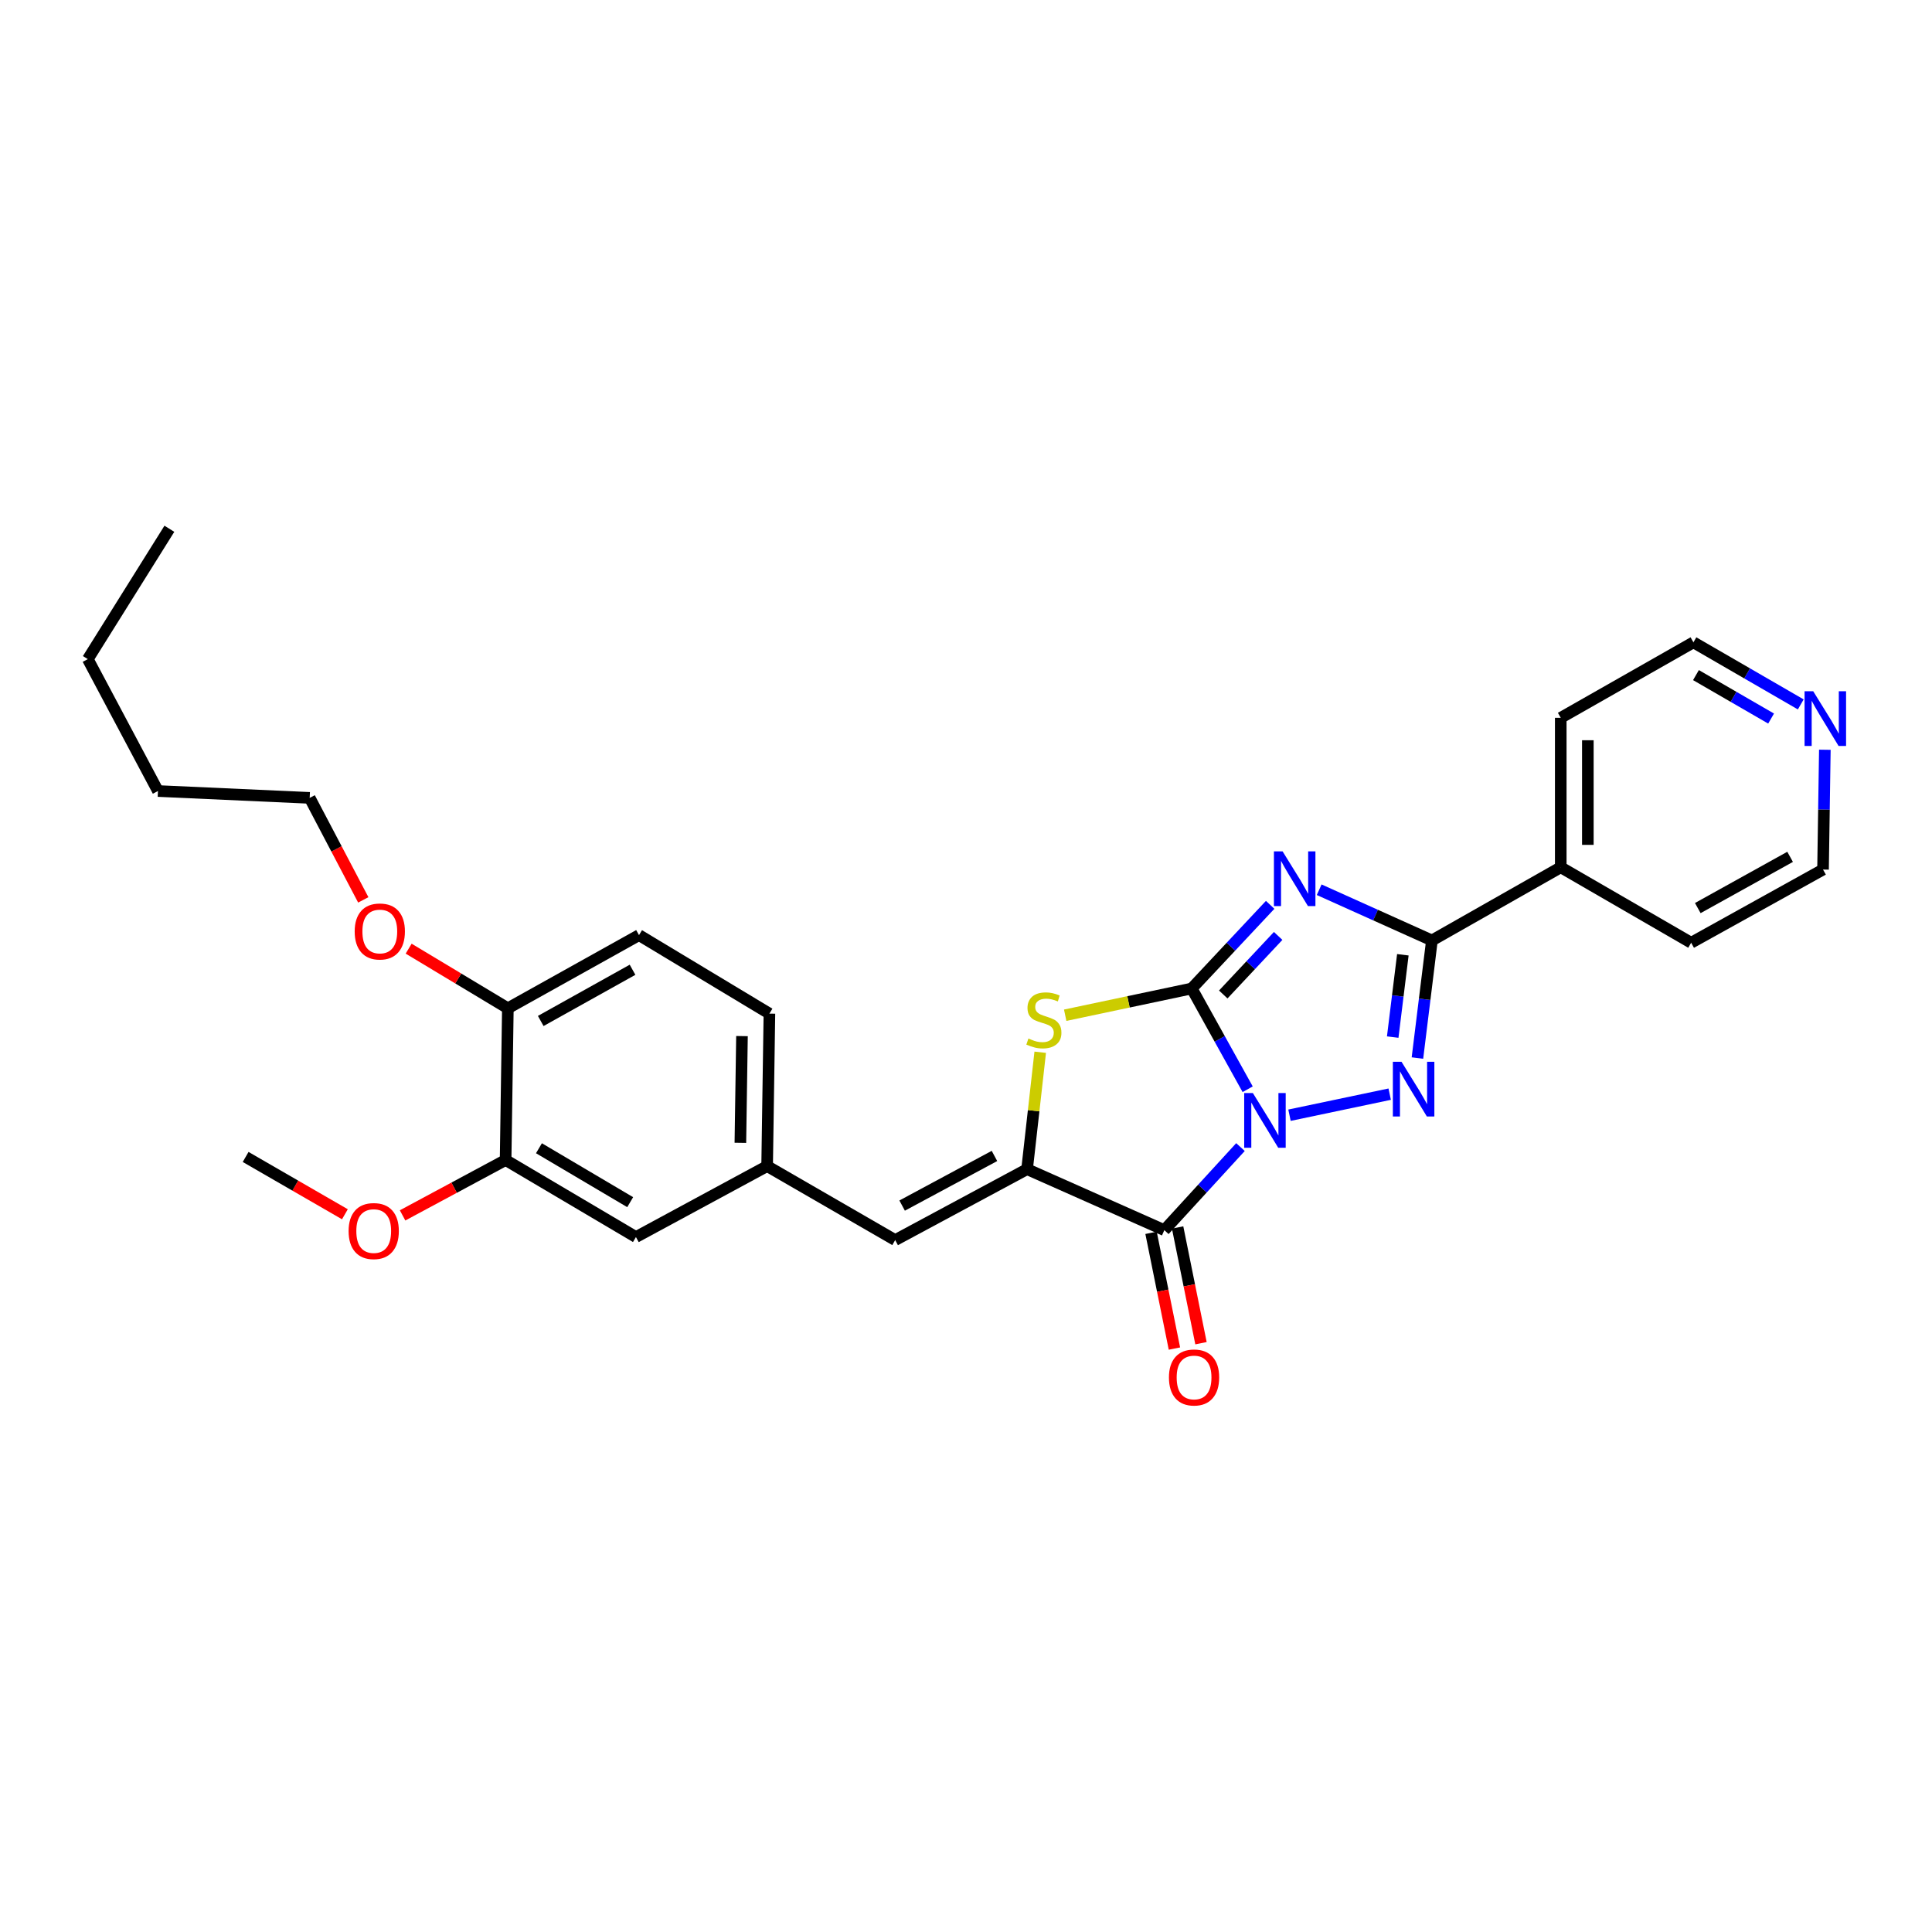 <?xml version='1.0' encoding='iso-8859-1'?>
<svg version='1.1' baseProfile='full'
              xmlns='http://www.w3.org/2000/svg'
                      xmlns:rdkit='http://www.rdkit.org/xml'
                      xmlns:xlink='http://www.w3.org/1999/xlink'
                  xml:space='preserve'
width='1000px' height='1000px' viewBox='0 0 1000 1000'>
<!-- END OF HEADER -->
<rect style='opacity:1.0;fill:#FFFFFF;stroke:none' width='1000' height='1000' x='0' y='0'> </rect>
<path class='bond-0' d='M 645.789,563.796 L 631.312,537.718' style='fill:none;fill-rule:evenodd;stroke:#0000FF;stroke-width:6px;stroke-linecap:butt;stroke-linejoin:miter;stroke-opacity:1' />
<path class='bond-0' d='M 631.312,537.718 L 616.836,511.64' style='fill:none;fill-rule:evenodd;stroke:#000000;stroke-width:6px;stroke-linecap:butt;stroke-linejoin:miter;stroke-opacity:1' />
<path class='bond-2' d='M 667.439,577.238 L 719.3,566.336' style='fill:none;fill-rule:evenodd;stroke:#0000FF;stroke-width:6px;stroke-linecap:butt;stroke-linejoin:miter;stroke-opacity:1' />
<path class='bond-3' d='M 642.066,593.727 L 622.361,615.225' style='fill:none;fill-rule:evenodd;stroke:#0000FF;stroke-width:6px;stroke-linecap:butt;stroke-linejoin:miter;stroke-opacity:1' />
<path class='bond-3' d='M 622.361,615.225 L 602.655,636.723' style='fill:none;fill-rule:evenodd;stroke:#000000;stroke-width:6px;stroke-linecap:butt;stroke-linejoin:miter;stroke-opacity:1' />
<path class='bond-1' d='M 616.836,511.64 L 637.135,489.994' style='fill:none;fill-rule:evenodd;stroke:#000000;stroke-width:6px;stroke-linecap:butt;stroke-linejoin:miter;stroke-opacity:1' />
<path class='bond-1' d='M 637.135,489.994 L 657.434,468.348' style='fill:none;fill-rule:evenodd;stroke:#0000FF;stroke-width:6px;stroke-linecap:butt;stroke-linejoin:miter;stroke-opacity:1' />
<path class='bond-1' d='M 633.156,514.74 L 647.365,499.587' style='fill:none;fill-rule:evenodd;stroke:#000000;stroke-width:6px;stroke-linecap:butt;stroke-linejoin:miter;stroke-opacity:1' />
<path class='bond-1' d='M 647.365,499.587 L 661.574,484.435' style='fill:none;fill-rule:evenodd;stroke:#0000FF;stroke-width:6px;stroke-linecap:butt;stroke-linejoin:miter;stroke-opacity:1' />
<path class='bond-6' d='M 616.836,511.64 L 584.09,518.562' style='fill:none;fill-rule:evenodd;stroke:#000000;stroke-width:6px;stroke-linecap:butt;stroke-linejoin:miter;stroke-opacity:1' />
<path class='bond-6' d='M 584.09,518.562 L 551.344,525.483' style='fill:none;fill-rule:evenodd;stroke:#CCCC00;stroke-width:6px;stroke-linecap:butt;stroke-linejoin:miter;stroke-opacity:1' />
<path class='bond-28' d='M 682.808,460.525 L 711.982,473.648' style='fill:none;fill-rule:evenodd;stroke:#0000FF;stroke-width:6px;stroke-linecap:butt;stroke-linejoin:miter;stroke-opacity:1' />
<path class='bond-28' d='M 711.982,473.648 L 741.155,486.77' style='fill:none;fill-rule:evenodd;stroke:#000000;stroke-width:6px;stroke-linecap:butt;stroke-linejoin:miter;stroke-opacity:1' />
<path class='bond-5' d='M 733.663,547.635 L 737.409,517.203' style='fill:none;fill-rule:evenodd;stroke:#0000FF;stroke-width:6px;stroke-linecap:butt;stroke-linejoin:miter;stroke-opacity:1' />
<path class='bond-5' d='M 737.409,517.203 L 741.155,486.77' style='fill:none;fill-rule:evenodd;stroke:#000000;stroke-width:6px;stroke-linecap:butt;stroke-linejoin:miter;stroke-opacity:1' />
<path class='bond-5' d='M 720.867,536.792 L 723.489,515.489' style='fill:none;fill-rule:evenodd;stroke:#0000FF;stroke-width:6px;stroke-linecap:butt;stroke-linejoin:miter;stroke-opacity:1' />
<path class='bond-5' d='M 723.489,515.489 L 726.112,494.186' style='fill:none;fill-rule:evenodd;stroke:#000000;stroke-width:6px;stroke-linecap:butt;stroke-linejoin:miter;stroke-opacity:1' />
<path class='bond-4' d='M 602.655,636.723 L 531.614,605.16' style='fill:none;fill-rule:evenodd;stroke:#000000;stroke-width:6px;stroke-linecap:butt;stroke-linejoin:miter;stroke-opacity:1' />
<path class='bond-8' d='M 595.782,638.112 L 601.833,668.065' style='fill:none;fill-rule:evenodd;stroke:#000000;stroke-width:6px;stroke-linecap:butt;stroke-linejoin:miter;stroke-opacity:1' />
<path class='bond-8' d='M 601.833,668.065 L 607.885,698.018' style='fill:none;fill-rule:evenodd;stroke:#FF0000;stroke-width:6px;stroke-linecap:butt;stroke-linejoin:miter;stroke-opacity:1' />
<path class='bond-8' d='M 609.529,635.335 L 615.58,665.288' style='fill:none;fill-rule:evenodd;stroke:#000000;stroke-width:6px;stroke-linecap:butt;stroke-linejoin:miter;stroke-opacity:1' />
<path class='bond-8' d='M 615.58,665.288 L 621.631,695.241' style='fill:none;fill-rule:evenodd;stroke:#FF0000;stroke-width:6px;stroke-linecap:butt;stroke-linejoin:miter;stroke-opacity:1' />
<path class='bond-7' d='M 531.614,605.16 L 463.345,641.866' style='fill:none;fill-rule:evenodd;stroke:#000000;stroke-width:6px;stroke-linecap:butt;stroke-linejoin:miter;stroke-opacity:1' />
<path class='bond-7' d='M 514.732,598.314 L 466.944,624.008' style='fill:none;fill-rule:evenodd;stroke:#000000;stroke-width:6px;stroke-linecap:butt;stroke-linejoin:miter;stroke-opacity:1' />
<path class='bond-29' d='M 531.614,605.16 L 535.015,574.901' style='fill:none;fill-rule:evenodd;stroke:#000000;stroke-width:6px;stroke-linecap:butt;stroke-linejoin:miter;stroke-opacity:1' />
<path class='bond-29' d='M 535.015,574.901 L 538.417,544.641' style='fill:none;fill-rule:evenodd;stroke:#CCCC00;stroke-width:6px;stroke-linecap:butt;stroke-linejoin:miter;stroke-opacity:1' />
<path class='bond-11' d='M 741.155,486.77 L 807.842,448.904' style='fill:none;fill-rule:evenodd;stroke:#000000;stroke-width:6px;stroke-linecap:butt;stroke-linejoin:miter;stroke-opacity:1' />
<path class='bond-10' d='M 463.345,641.866 L 397.064,603.571' style='fill:none;fill-rule:evenodd;stroke:#000000;stroke-width:6px;stroke-linecap:butt;stroke-linejoin:miter;stroke-opacity:1' />
<path class='bond-9' d='M 261.704,600.423 L 329.162,640.292' style='fill:none;fill-rule:evenodd;stroke:#000000;stroke-width:6px;stroke-linecap:butt;stroke-linejoin:miter;stroke-opacity:1' />
<path class='bond-9' d='M 278.959,594.33 L 326.179,622.238' style='fill:none;fill-rule:evenodd;stroke:#000000;stroke-width:6px;stroke-linecap:butt;stroke-linejoin:miter;stroke-opacity:1' />
<path class='bond-17' d='M 261.704,600.423 L 235.039,614.754' style='fill:none;fill-rule:evenodd;stroke:#000000;stroke-width:6px;stroke-linecap:butt;stroke-linejoin:miter;stroke-opacity:1' />
<path class='bond-17' d='M 235.039,614.754 L 208.374,629.085' style='fill:none;fill-rule:evenodd;stroke:#FF0000;stroke-width:6px;stroke-linecap:butt;stroke-linejoin:miter;stroke-opacity:1' />
<path class='bond-31' d='M 261.704,600.423 L 262.865,521.886' style='fill:none;fill-rule:evenodd;stroke:#000000;stroke-width:6px;stroke-linecap:butt;stroke-linejoin:miter;stroke-opacity:1' />
<path class='bond-12' d='M 397.064,603.571 L 329.162,640.292' style='fill:none;fill-rule:evenodd;stroke:#000000;stroke-width:6px;stroke-linecap:butt;stroke-linejoin:miter;stroke-opacity:1' />
<path class='bond-16' d='M 397.064,603.571 L 398.248,524.652' style='fill:none;fill-rule:evenodd;stroke:#000000;stroke-width:6px;stroke-linecap:butt;stroke-linejoin:miter;stroke-opacity:1' />
<path class='bond-16' d='M 383.219,591.523 L 384.048,536.279' style='fill:none;fill-rule:evenodd;stroke:#000000;stroke-width:6px;stroke-linecap:butt;stroke-linejoin:miter;stroke-opacity:1' />
<path class='bond-21' d='M 807.842,448.904 L 875.338,487.962' style='fill:none;fill-rule:evenodd;stroke:#000000;stroke-width:6px;stroke-linecap:butt;stroke-linejoin:miter;stroke-opacity:1' />
<path class='bond-22' d='M 807.842,448.904 L 807.842,371.543' style='fill:none;fill-rule:evenodd;stroke:#000000;stroke-width:6px;stroke-linecap:butt;stroke-linejoin:miter;stroke-opacity:1' />
<path class='bond-22' d='M 821.866,437.3 L 821.866,383.148' style='fill:none;fill-rule:evenodd;stroke:#000000;stroke-width:6px;stroke-linecap:butt;stroke-linejoin:miter;stroke-opacity:1' />
<path class='bond-13' d='M 262.865,521.886 L 330.752,484.02' style='fill:none;fill-rule:evenodd;stroke:#000000;stroke-width:6px;stroke-linecap:butt;stroke-linejoin:miter;stroke-opacity:1' />
<path class='bond-13' d='M 279.88,528.454 L 327.401,501.948' style='fill:none;fill-rule:evenodd;stroke:#000000;stroke-width:6px;stroke-linecap:butt;stroke-linejoin:miter;stroke-opacity:1' />
<path class='bond-18' d='M 262.865,521.886 L 237.191,506.455' style='fill:none;fill-rule:evenodd;stroke:#000000;stroke-width:6px;stroke-linecap:butt;stroke-linejoin:miter;stroke-opacity:1' />
<path class='bond-18' d='M 237.191,506.455 L 211.517,491.024' style='fill:none;fill-rule:evenodd;stroke:#FF0000;stroke-width:6px;stroke-linecap:butt;stroke-linejoin:miter;stroke-opacity:1' />
<path class='bond-14' d='M 932.071,364.604 L 904.293,348.537' style='fill:none;fill-rule:evenodd;stroke:#0000FF;stroke-width:6px;stroke-linecap:butt;stroke-linejoin:miter;stroke-opacity:1' />
<path class='bond-14' d='M 904.293,348.537 L 876.515,332.47' style='fill:none;fill-rule:evenodd;stroke:#000000;stroke-width:6px;stroke-linecap:butt;stroke-linejoin:miter;stroke-opacity:1' />
<path class='bond-14' d='M 916.716,371.924 L 897.271,360.677' style='fill:none;fill-rule:evenodd;stroke:#0000FF;stroke-width:6px;stroke-linecap:butt;stroke-linejoin:miter;stroke-opacity:1' />
<path class='bond-14' d='M 897.271,360.677 L 877.826,349.43' style='fill:none;fill-rule:evenodd;stroke:#000000;stroke-width:6px;stroke-linecap:butt;stroke-linejoin:miter;stroke-opacity:1' />
<path class='bond-30' d='M 944.539,388.07 L 944.069,419.075' style='fill:none;fill-rule:evenodd;stroke:#0000FF;stroke-width:6px;stroke-linecap:butt;stroke-linejoin:miter;stroke-opacity:1' />
<path class='bond-30' d='M 944.069,419.075 L 943.599,450.081' style='fill:none;fill-rule:evenodd;stroke:#000000;stroke-width:6px;stroke-linecap:butt;stroke-linejoin:miter;stroke-opacity:1' />
<path class='bond-15' d='M 330.752,484.02 L 398.248,524.652' style='fill:none;fill-rule:evenodd;stroke:#000000;stroke-width:6px;stroke-linecap:butt;stroke-linejoin:miter;stroke-opacity:1' />
<path class='bond-24' d='M 178.522,628.502 L 152.831,613.668' style='fill:none;fill-rule:evenodd;stroke:#FF0000;stroke-width:6px;stroke-linecap:butt;stroke-linejoin:miter;stroke-opacity:1' />
<path class='bond-24' d='M 152.831,613.668 L 127.139,598.834' style='fill:none;fill-rule:evenodd;stroke:#000000;stroke-width:6px;stroke-linecap:butt;stroke-linejoin:miter;stroke-opacity:1' />
<path class='bond-23' d='M 188.034,465.778 L 174.163,439.382' style='fill:none;fill-rule:evenodd;stroke:#FF0000;stroke-width:6px;stroke-linecap:butt;stroke-linejoin:miter;stroke-opacity:1' />
<path class='bond-23' d='M 174.163,439.382 L 160.292,412.986' style='fill:none;fill-rule:evenodd;stroke:#000000;stroke-width:6px;stroke-linecap:butt;stroke-linejoin:miter;stroke-opacity:1' />
<path class='bond-19' d='M 943.599,450.081 L 875.338,487.962' style='fill:none;fill-rule:evenodd;stroke:#000000;stroke-width:6px;stroke-linecap:butt;stroke-linejoin:miter;stroke-opacity:1' />
<path class='bond-19' d='M 926.554,443.5 L 878.772,470.017' style='fill:none;fill-rule:evenodd;stroke:#000000;stroke-width:6px;stroke-linecap:butt;stroke-linejoin:miter;stroke-opacity:1' />
<path class='bond-20' d='M 876.515,332.47 L 807.842,371.543' style='fill:none;fill-rule:evenodd;stroke:#000000;stroke-width:6px;stroke-linecap:butt;stroke-linejoin:miter;stroke-opacity:1' />
<path class='bond-25' d='M 160.292,412.986 L 81.755,409.433' style='fill:none;fill-rule:evenodd;stroke:#000000;stroke-width:6px;stroke-linecap:butt;stroke-linejoin:miter;stroke-opacity:1' />
<path class='bond-26' d='M 81.755,409.433 L 45.455,341.165' style='fill:none;fill-rule:evenodd;stroke:#000000;stroke-width:6px;stroke-linecap:butt;stroke-linejoin:miter;stroke-opacity:1' />
<path class='bond-27' d='M 45.455,341.165 L 87.668,273.691' style='fill:none;fill-rule:evenodd;stroke:#000000;stroke-width:6px;stroke-linecap:butt;stroke-linejoin:miter;stroke-opacity:1' />
<path  class='atom-0' d='M 648.473 565.748
L 657.753 580.748
Q 658.673 582.228, 660.153 584.908
Q 661.633 587.588, 661.713 587.748
L 661.713 565.748
L 665.473 565.748
L 665.473 594.068
L 661.593 594.068
L 651.633 577.668
Q 650.473 575.748, 649.233 573.548
Q 648.033 571.348, 647.673 570.668
L 647.673 594.068
L 643.993 594.068
L 643.993 565.748
L 648.473 565.748
' fill='#0000FF'/>
<path  class='atom-2' d='M 663.861 440.658
L 673.141 455.658
Q 674.061 457.138, 675.541 459.818
Q 677.021 462.498, 677.101 462.658
L 677.101 440.658
L 680.861 440.658
L 680.861 468.978
L 676.981 468.978
L 667.021 452.578
Q 665.861 450.658, 664.621 448.458
Q 663.421 446.258, 663.061 445.578
L 663.061 468.978
L 659.381 468.978
L 659.381 440.658
L 663.861 440.658
' fill='#0000FF'/>
<path  class='atom-3' d='M 725.421 549.574
L 734.701 564.574
Q 735.621 566.054, 737.101 568.734
Q 738.581 571.414, 738.661 571.574
L 738.661 549.574
L 742.421 549.574
L 742.421 577.894
L 738.541 577.894
L 728.581 561.494
Q 727.421 559.574, 726.181 557.374
Q 724.981 555.174, 724.621 554.494
L 724.621 577.894
L 720.941 577.894
L 720.941 549.574
L 725.421 549.574
' fill='#0000FF'/>
<path  class='atom-7' d='M 532.309 537.535
Q 532.629 537.655, 533.949 538.215
Q 535.269 538.775, 536.709 539.135
Q 538.189 539.455, 539.629 539.455
Q 542.309 539.455, 543.869 538.175
Q 545.429 536.855, 545.429 534.575
Q 545.429 533.015, 544.629 532.055
Q 543.869 531.095, 542.669 530.575
Q 541.469 530.055, 539.469 529.455
Q 536.949 528.695, 535.429 527.975
Q 533.949 527.255, 532.869 525.735
Q 531.829 524.215, 531.829 521.655
Q 531.829 518.095, 534.229 515.895
Q 536.669 513.695, 541.469 513.695
Q 544.749 513.695, 548.469 515.255
L 547.549 518.335
Q 544.149 516.935, 541.589 516.935
Q 538.829 516.935, 537.309 518.095
Q 535.789 519.215, 535.829 521.175
Q 535.829 522.695, 536.589 523.615
Q 537.389 524.535, 538.509 525.055
Q 539.669 525.575, 541.589 526.175
Q 544.149 526.975, 545.669 527.775
Q 547.189 528.575, 548.269 530.215
Q 549.389 531.815, 549.389 534.575
Q 549.389 538.495, 546.749 540.615
Q 544.149 542.695, 539.789 542.695
Q 537.269 542.695, 535.349 542.135
Q 533.469 541.615, 531.229 540.695
L 532.309 537.535
' fill='#CCCC00'/>
<path  class='atom-9' d='M 605.043 712.972
Q 605.043 706.172, 608.403 702.372
Q 611.763 698.572, 618.043 698.572
Q 624.323 698.572, 627.683 702.372
Q 631.043 706.172, 631.043 712.972
Q 631.043 719.852, 627.643 723.772
Q 624.243 727.652, 618.043 727.652
Q 611.803 727.652, 608.403 723.772
Q 605.043 719.892, 605.043 712.972
M 618.043 724.452
Q 622.363 724.452, 624.683 721.572
Q 627.043 718.652, 627.043 712.972
Q 627.043 707.412, 624.683 704.612
Q 622.363 701.772, 618.043 701.772
Q 613.723 701.772, 611.363 704.572
Q 609.043 707.372, 609.043 712.972
Q 609.043 718.692, 611.363 721.572
Q 613.723 724.452, 618.043 724.452
' fill='#FF0000'/>
<path  class='atom-15' d='M 938.523 357.796
L 947.803 372.796
Q 948.723 374.276, 950.203 376.956
Q 951.683 379.636, 951.763 379.796
L 951.763 357.796
L 955.523 357.796
L 955.523 386.116
L 951.643 386.116
L 941.683 369.716
Q 940.523 367.796, 939.283 365.596
Q 938.083 363.396, 937.723 362.716
L 937.723 386.116
L 934.043 386.116
L 934.043 357.796
L 938.523 357.796
' fill='#0000FF'/>
<path  class='atom-18' d='M 180.436 637.193
Q 180.436 630.393, 183.796 626.593
Q 187.156 622.793, 193.436 622.793
Q 199.716 622.793, 203.076 626.593
Q 206.436 630.393, 206.436 637.193
Q 206.436 644.073, 203.036 647.993
Q 199.636 651.873, 193.436 651.873
Q 187.196 651.873, 183.796 647.993
Q 180.436 644.113, 180.436 637.193
M 193.436 648.673
Q 197.756 648.673, 200.076 645.793
Q 202.436 642.873, 202.436 637.193
Q 202.436 631.633, 200.076 628.833
Q 197.756 625.993, 193.436 625.993
Q 189.116 625.993, 186.756 628.793
Q 184.436 631.593, 184.436 637.193
Q 184.436 642.913, 186.756 645.793
Q 189.116 648.673, 193.436 648.673
' fill='#FF0000'/>
<path  class='atom-19' d='M 183.584 482.129
Q 183.584 475.329, 186.944 471.529
Q 190.304 467.729, 196.584 467.729
Q 202.864 467.729, 206.224 471.529
Q 209.584 475.329, 209.584 482.129
Q 209.584 489.009, 206.184 492.929
Q 202.784 496.809, 196.584 496.809
Q 190.344 496.809, 186.944 492.929
Q 183.584 489.049, 183.584 482.129
M 196.584 493.609
Q 200.904 493.609, 203.224 490.729
Q 205.584 487.809, 205.584 482.129
Q 205.584 476.569, 203.224 473.769
Q 200.904 470.929, 196.584 470.929
Q 192.264 470.929, 189.904 473.729
Q 187.584 476.529, 187.584 482.129
Q 187.584 487.849, 189.904 490.729
Q 192.264 493.609, 196.584 493.609
' fill='#FF0000'/>
</svg>
